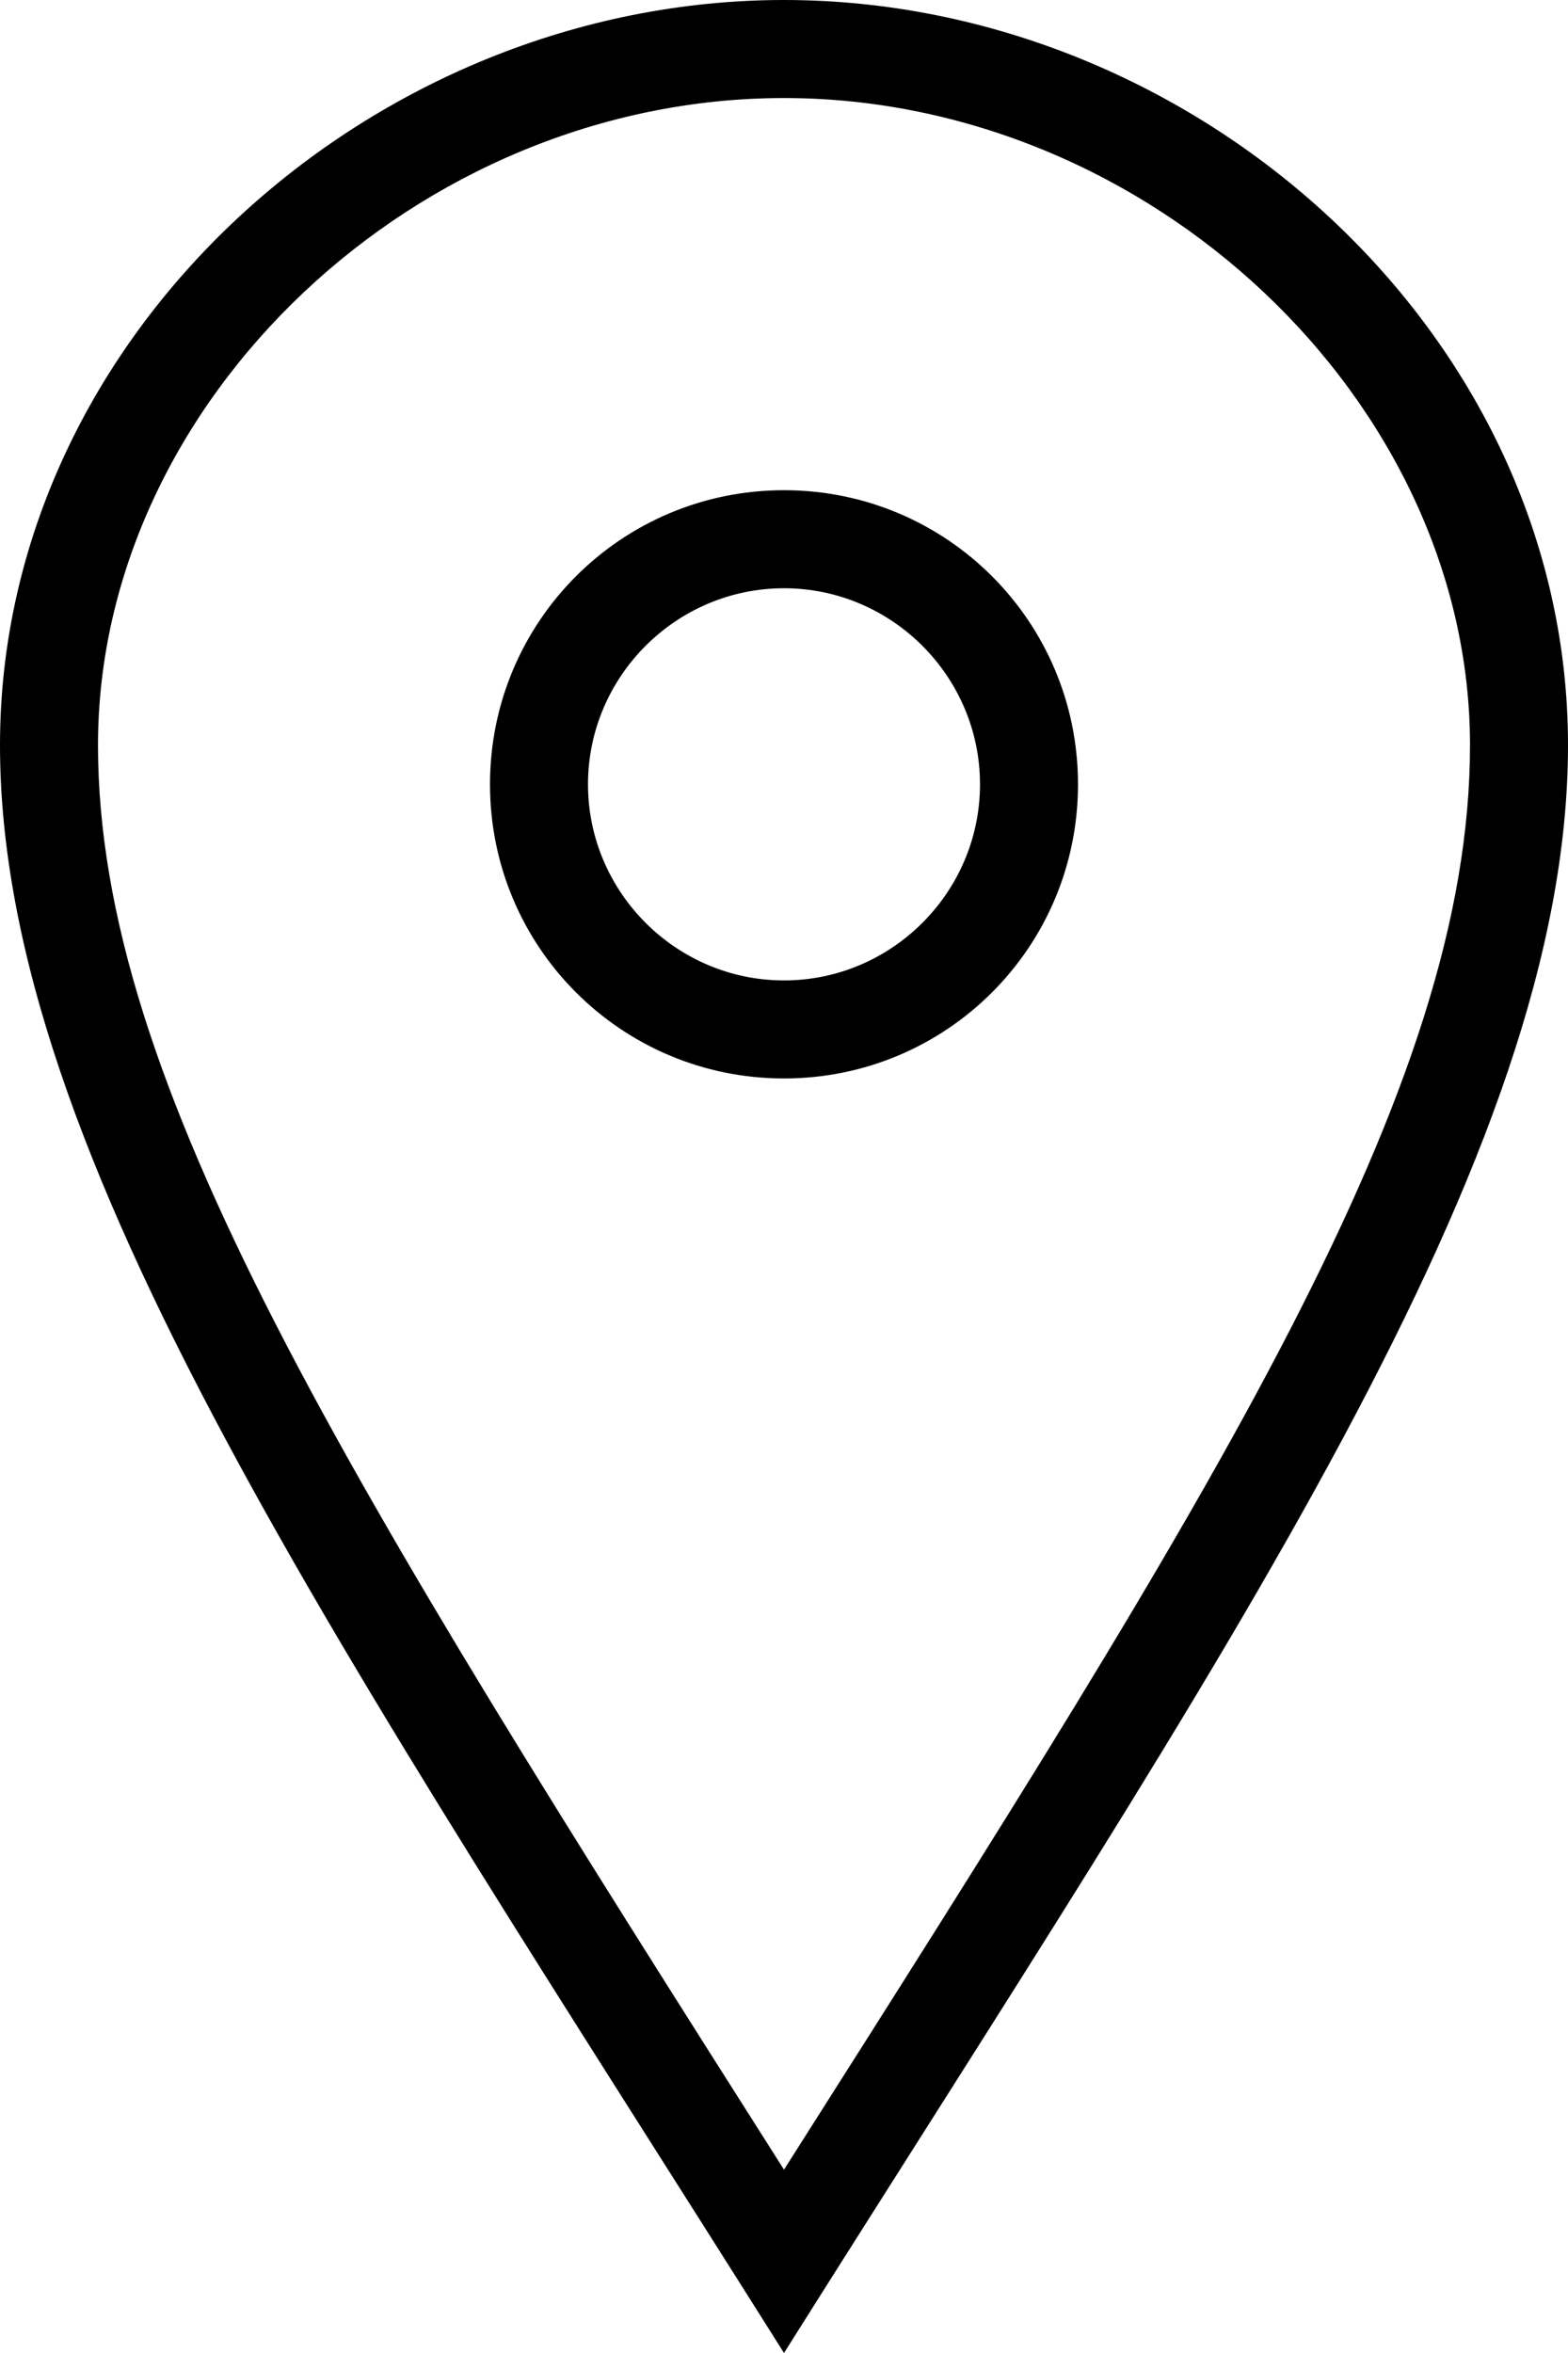 <?xml version="1.0" encoding="UTF-8"?>
<svg id="Calque_1" data-name="Calque 1" xmlns="http://www.w3.org/2000/svg" viewBox="0 0 16 24">
  <defs>
    <style>
      .cls-1 {
        fill-rule: evenodd;
      }
    </style>
  </defs>
  <path class="cls-1" d="M8,10c-1.1,0-2-.9-2-2s.9-2,2-2,2,.9,2,2-.9,2-2,2m0-5c-1.66,0-3,1.34-3,3s1.34,3,3,3,3-1.34,3-3-1.34-3-3-3M1,7.6C1,4.08,4.27,1,8,1s7,3.09,7,6.6-2.56,7.54-7,14.53C3.51,15.06,1,11.06,1,7.6M8,0C3.8,0,0,3.4,0,7.6s3.47,9.21,8,16.4c4.53-7.19,8-12.2,8-16.4S12.2,0,8,0"/>
</svg>